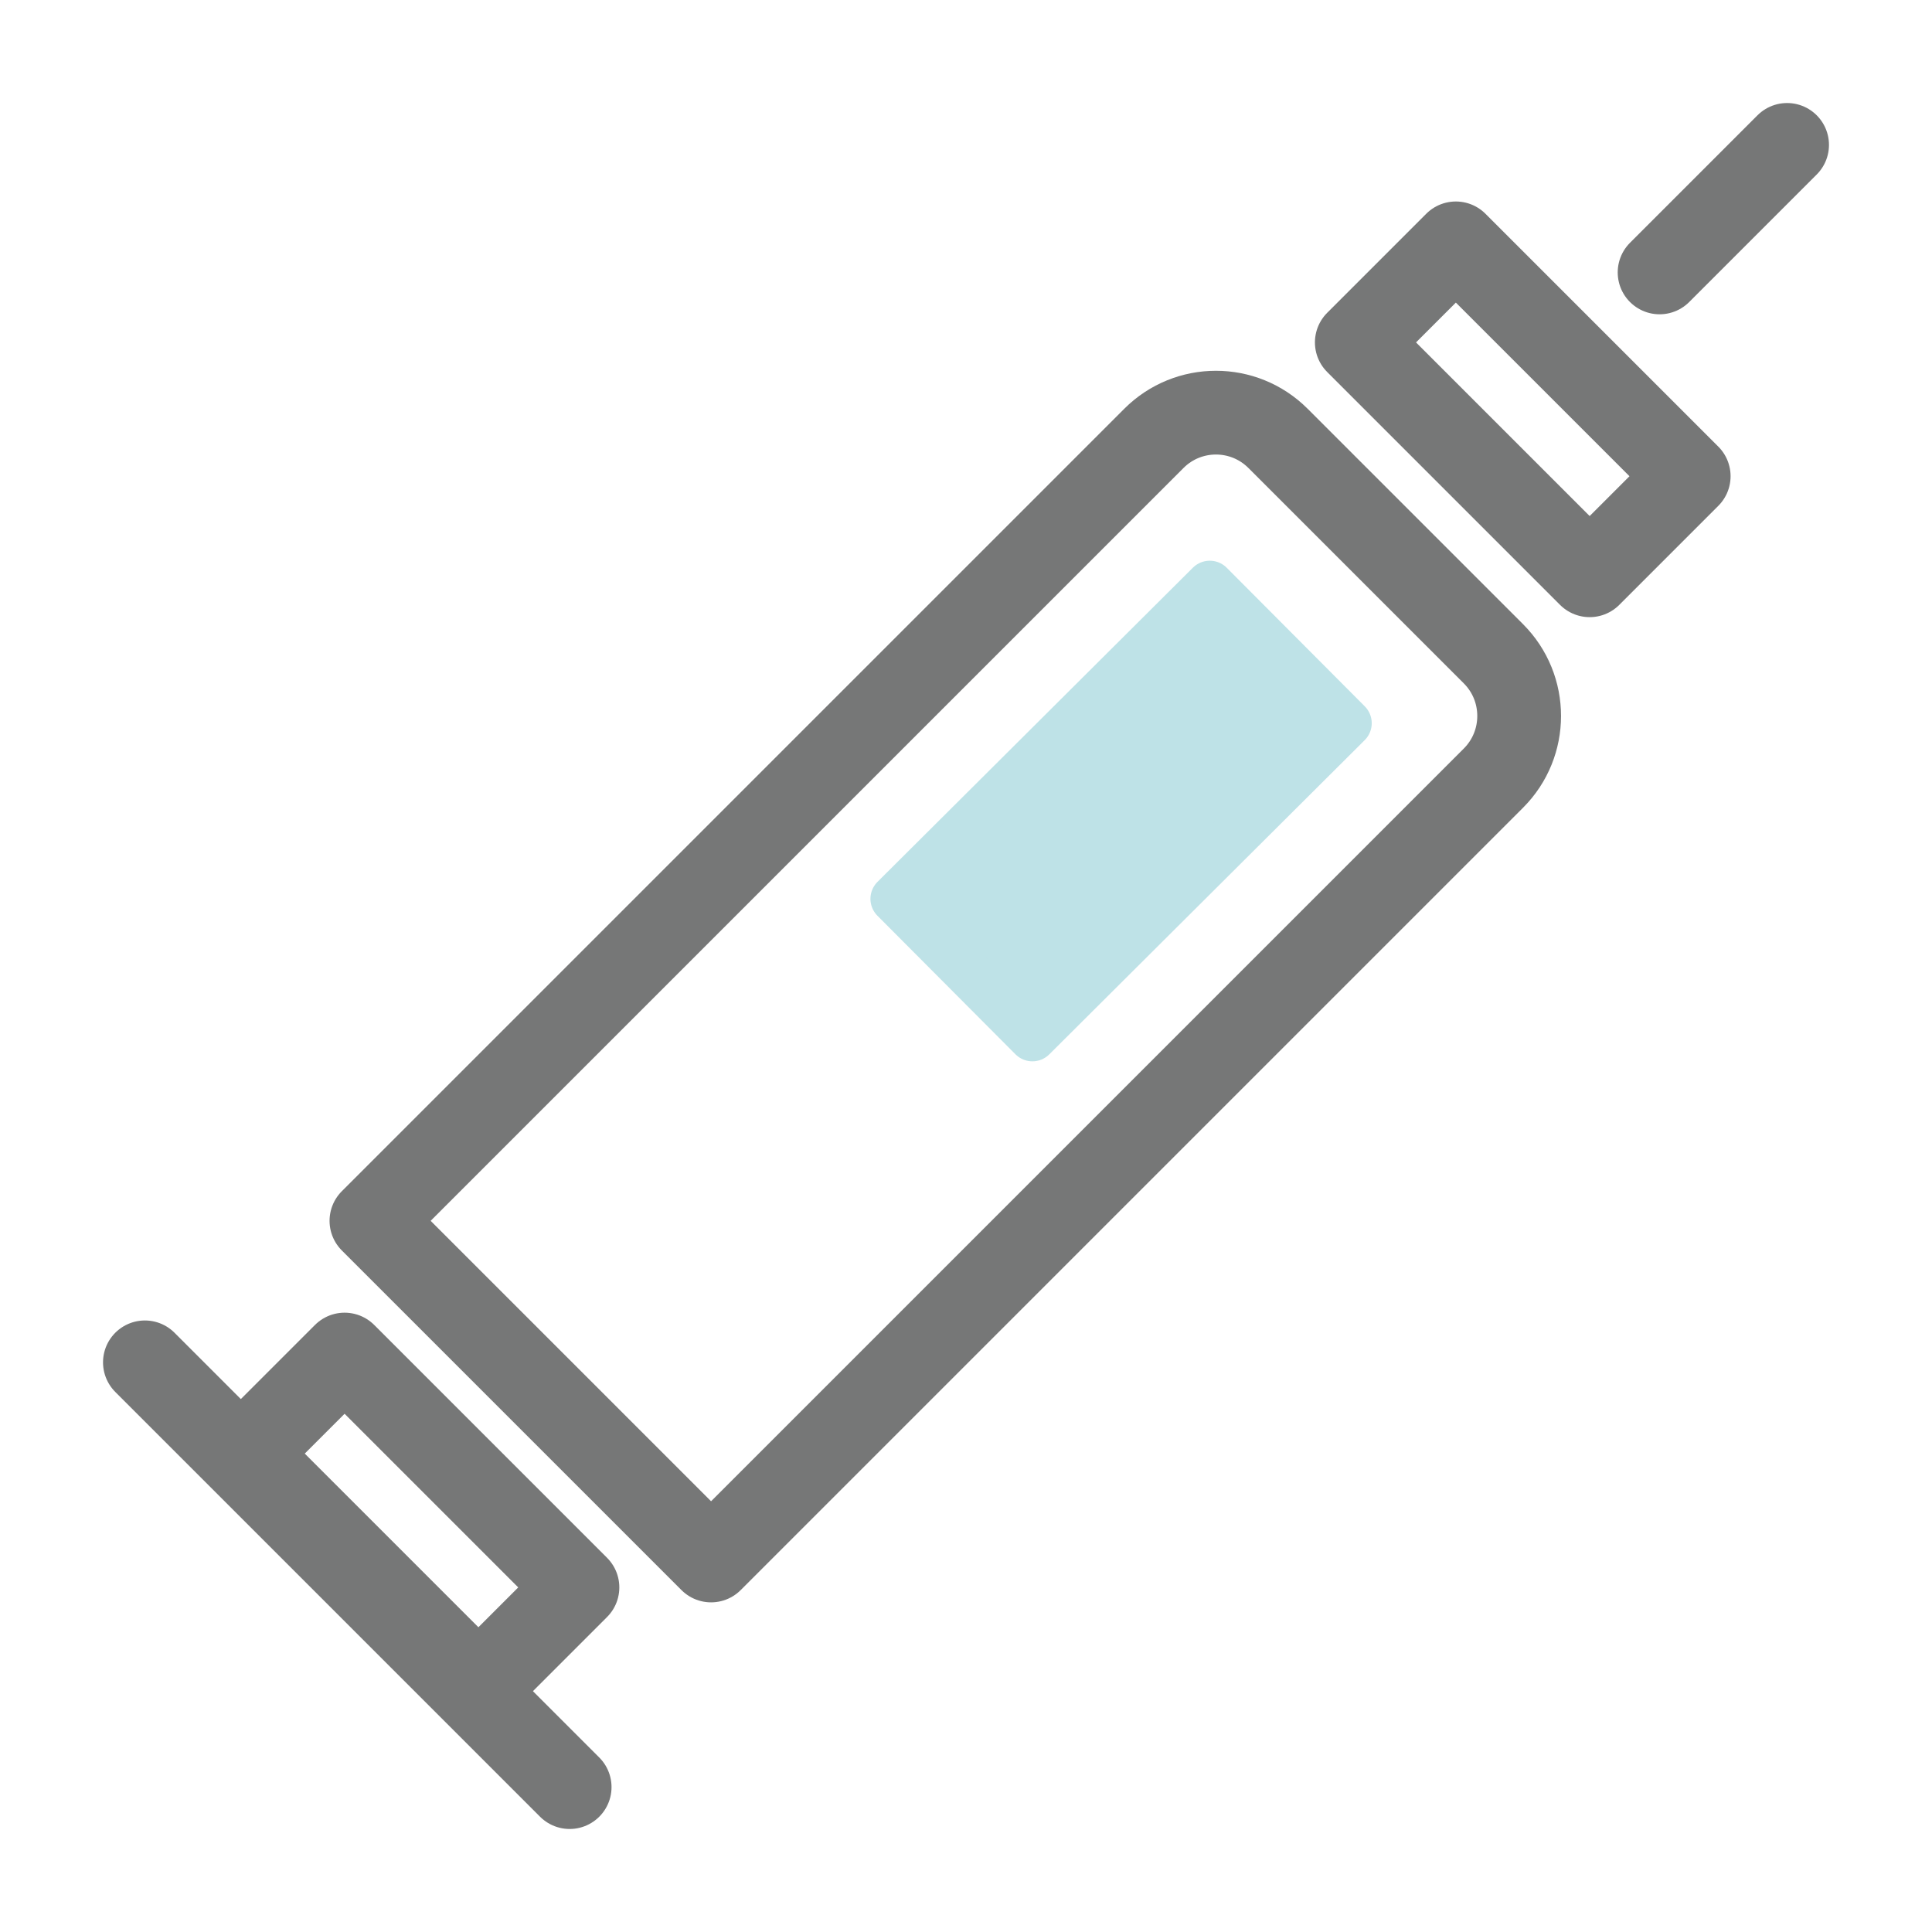 <?xml version="1.0" encoding="UTF-8"?>
<svg id="_レイヤー_1" data-name="レイヤー 1" xmlns="http://www.w3.org/2000/svg" width="200" height="200" viewBox="0 0 200 200">
  <defs>
    <style>
      .cls-1 {
        stroke-width: 0px;
      }

      .cls-1, .cls-2 {
        fill: none;
      }

      .cls-2 {
        stroke: #767777;
        stroke-width: 8.67px;
      }

      .cls-2, .cls-3 {
        stroke-linecap: round;
        stroke-linejoin: round;
      }

      .cls-3 {
        fill: #bee2e7;
        stroke: #bee2e7;
        stroke-width: 4.95px;
      }
    </style>
  </defs>
  <g>
    <path class="cls-2" d="M132.3,45.38l22.3,22.3c3.55,3.55,3.55,9.32,0,12.87l-80.99,80.99-35.16-35.16L119.45,45.38c3.55-3.55,9.3-3.55,12.85,0Z"/>
    <rect class="cls-2" x="150.38" y="25.33" width="14.5" height="34.09" transform="translate(16.21 123.87) rotate(-45)"/>
    <rect class="cls-2" x="35.35" y="140.35" width="14.5" height="34.09" transform="translate(-98.82 76.23) rotate(-45)"/>
    <line class="cls-2" x1="171.8" y1="28.2" x2="185" y2="15"/>
    <line class="cls-2" x1="58.97" y1="185" x2="15" y2="141.03"/>
    <rect class="cls-3" x="93.01" y="73.82" width="46.09" height="20.25" transform="translate(-25.41 106.39) rotate(-44.89)"/>
  </g>
  <rect class="cls-1" width="200" height="200"/>
</svg>